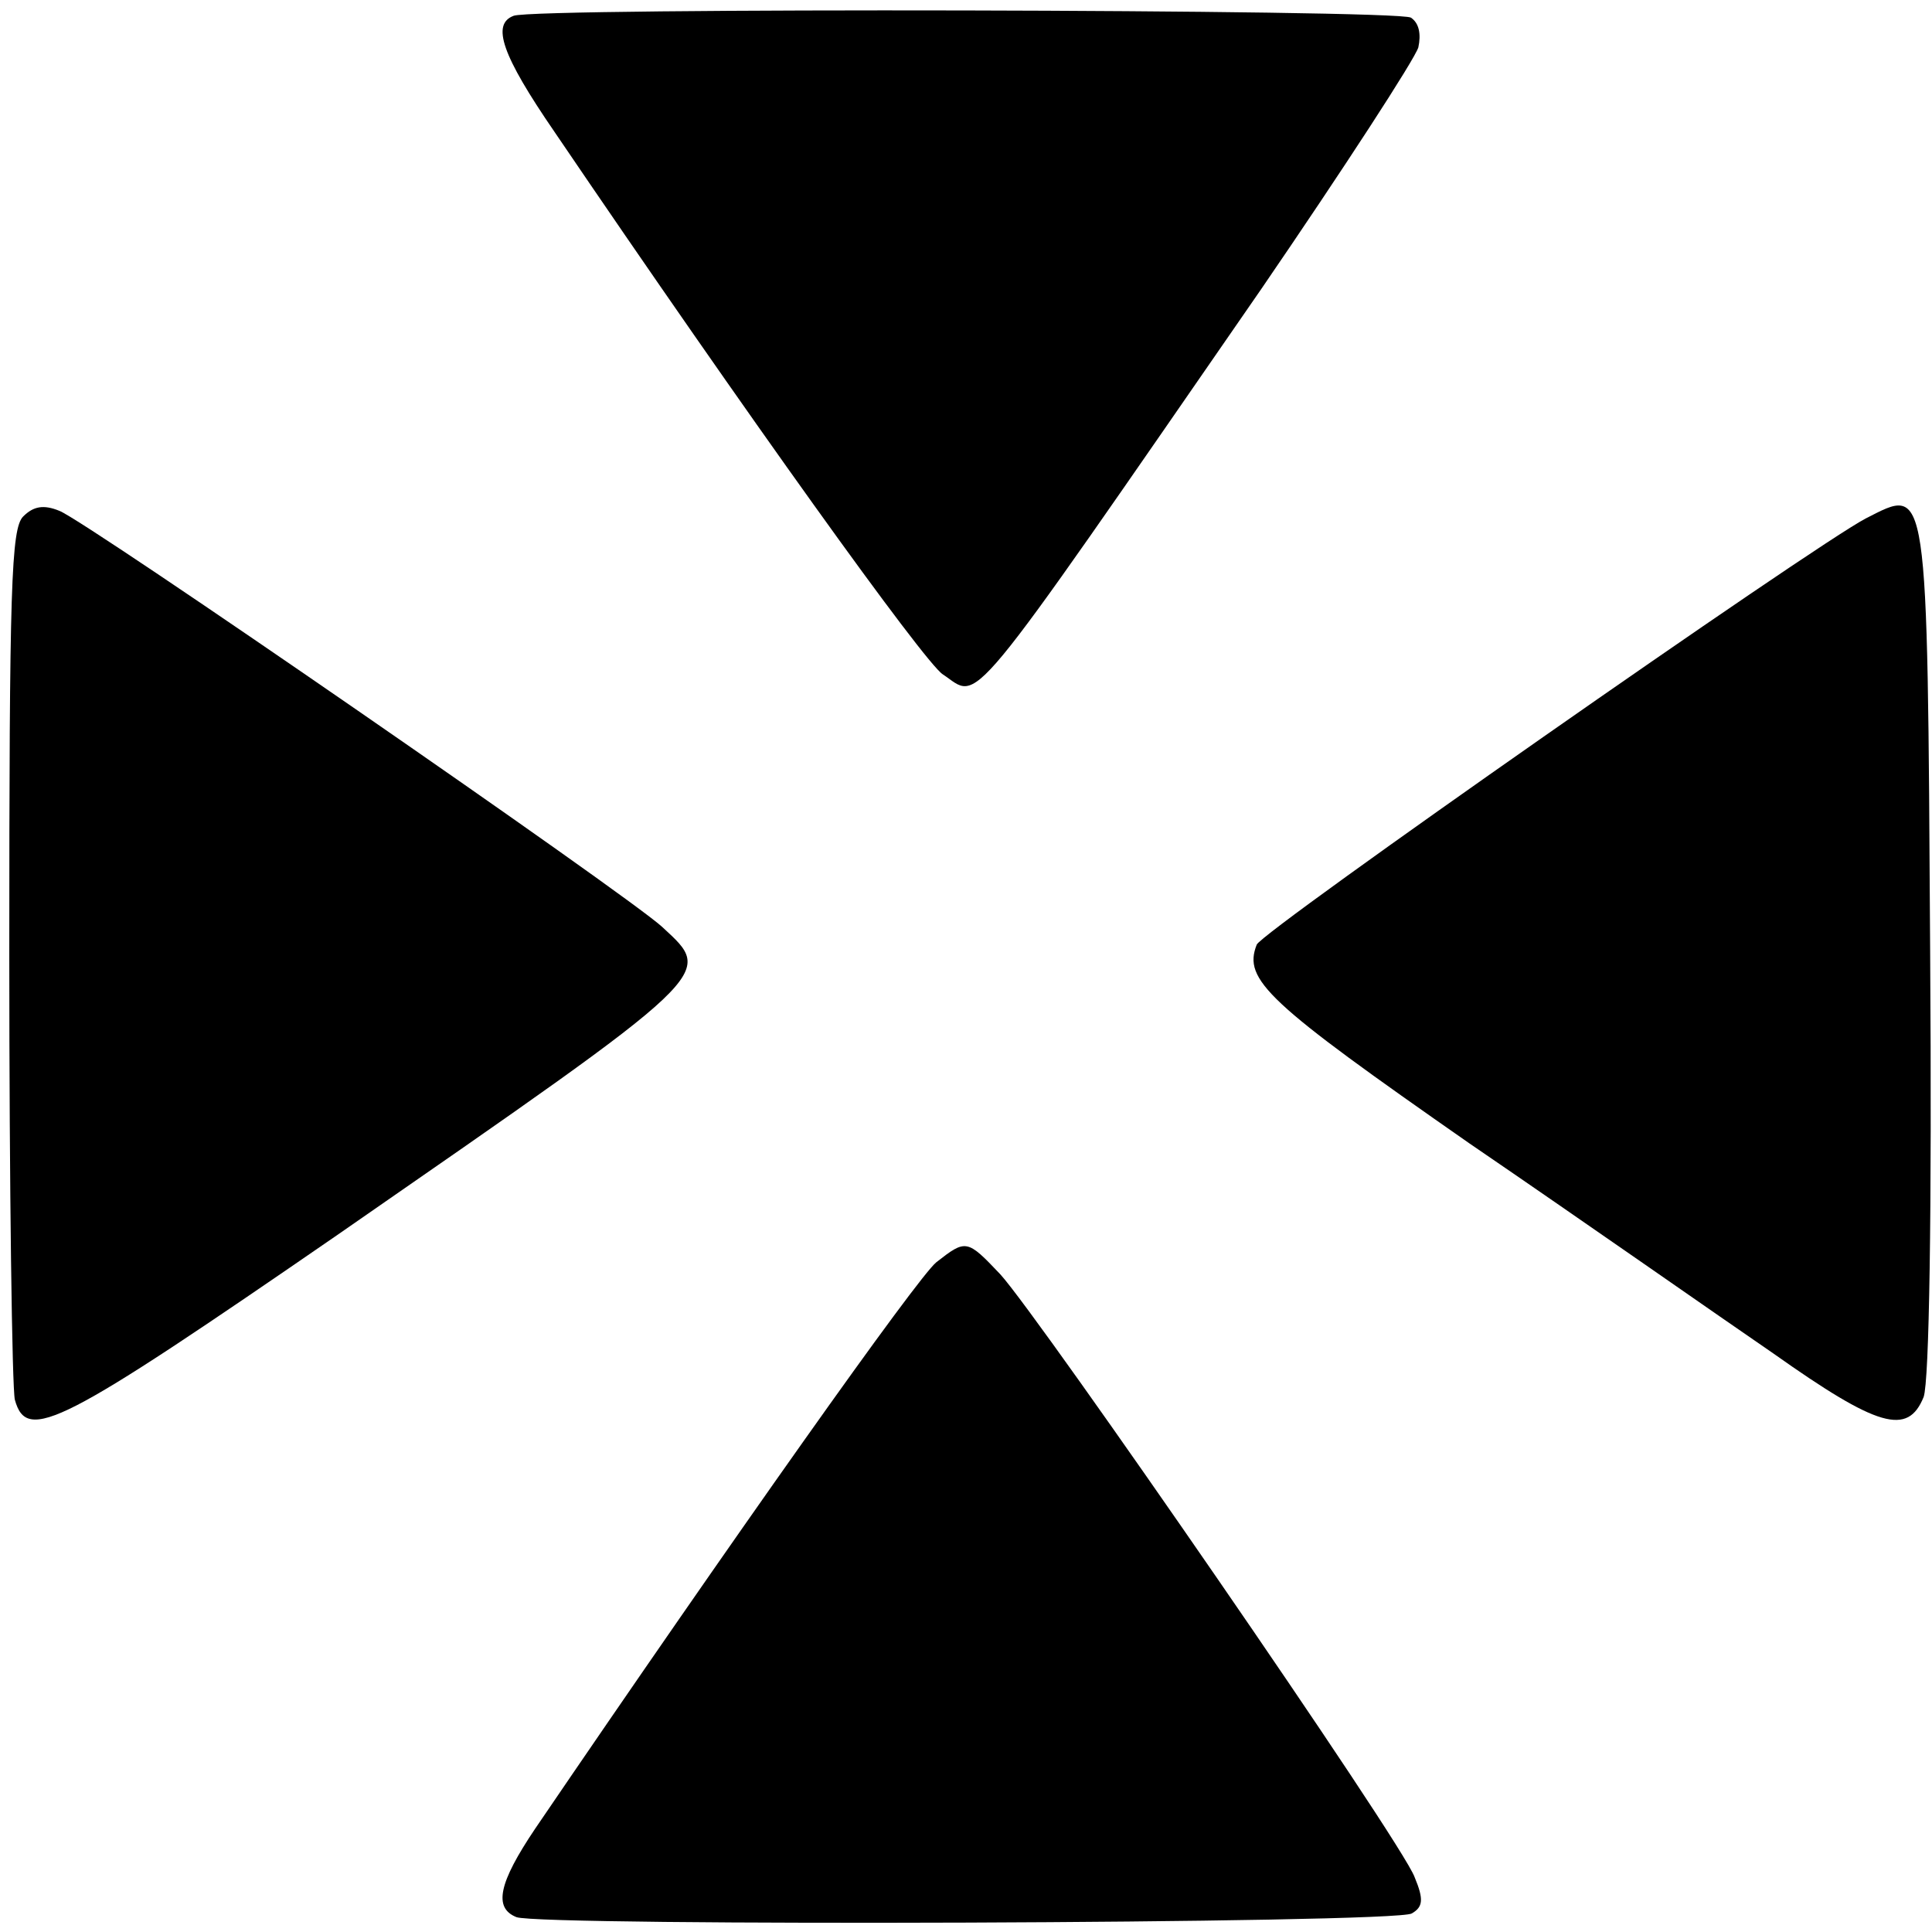 <?xml version="1.0" standalone="no"?>
<!DOCTYPE svg PUBLIC "-//W3C//DTD SVG 20010904//EN"
 "http://www.w3.org/TR/2001/REC-SVG-20010904/DTD/svg10.dtd">
<svg version="1.0" xmlns="http://www.w3.org/2000/svg"
 width="208pt" height="208pt" viewBox="0 0 208 208"
 preserveAspectRatio="xMidYMid meet">
<g transform="translate(0,208) scale(0.1,-0.1)"
fill="#000000" stroke="none">
<path d="M553 2063 c-24 -9 -13 -42 44 -125 207 -305 398 -571 418 -584 41
-27 18 -55 343 415 89 130 165 247 169 260 3 14 1 26 -8 32 -14 9 -944 11
-966 2z"/>
<path d="M25 1524 c-13 -13 -15 -75 -15 -472 0 -251 3 -467 6 -479 13 -47 49
-28 348 178 411 285 405 279 349 331 -38 35 -620 437 -649 448 -17 7 -28 5
-39 -6z"/>
<path d="M2009 1522 c-56 -29 -651 -445 -656 -459 -15 -38 11 -62 229 -214
123 -84 270 -187 327 -226 113 -80 145 -89 162 -47 6 17 9 194 7 480 -3 511
-2 500 -69 466z"/>
<path d="M1008 721 c-20 -16 -219 -297 -432 -610 -39 -58 -45 -85 -20 -95 26
-10 948 -7 964 4 12 7 13 15 3 39 -13 37 -404 603 -446 649 -36 38 -37 38 -69
13z"/>
</g>
</svg>
